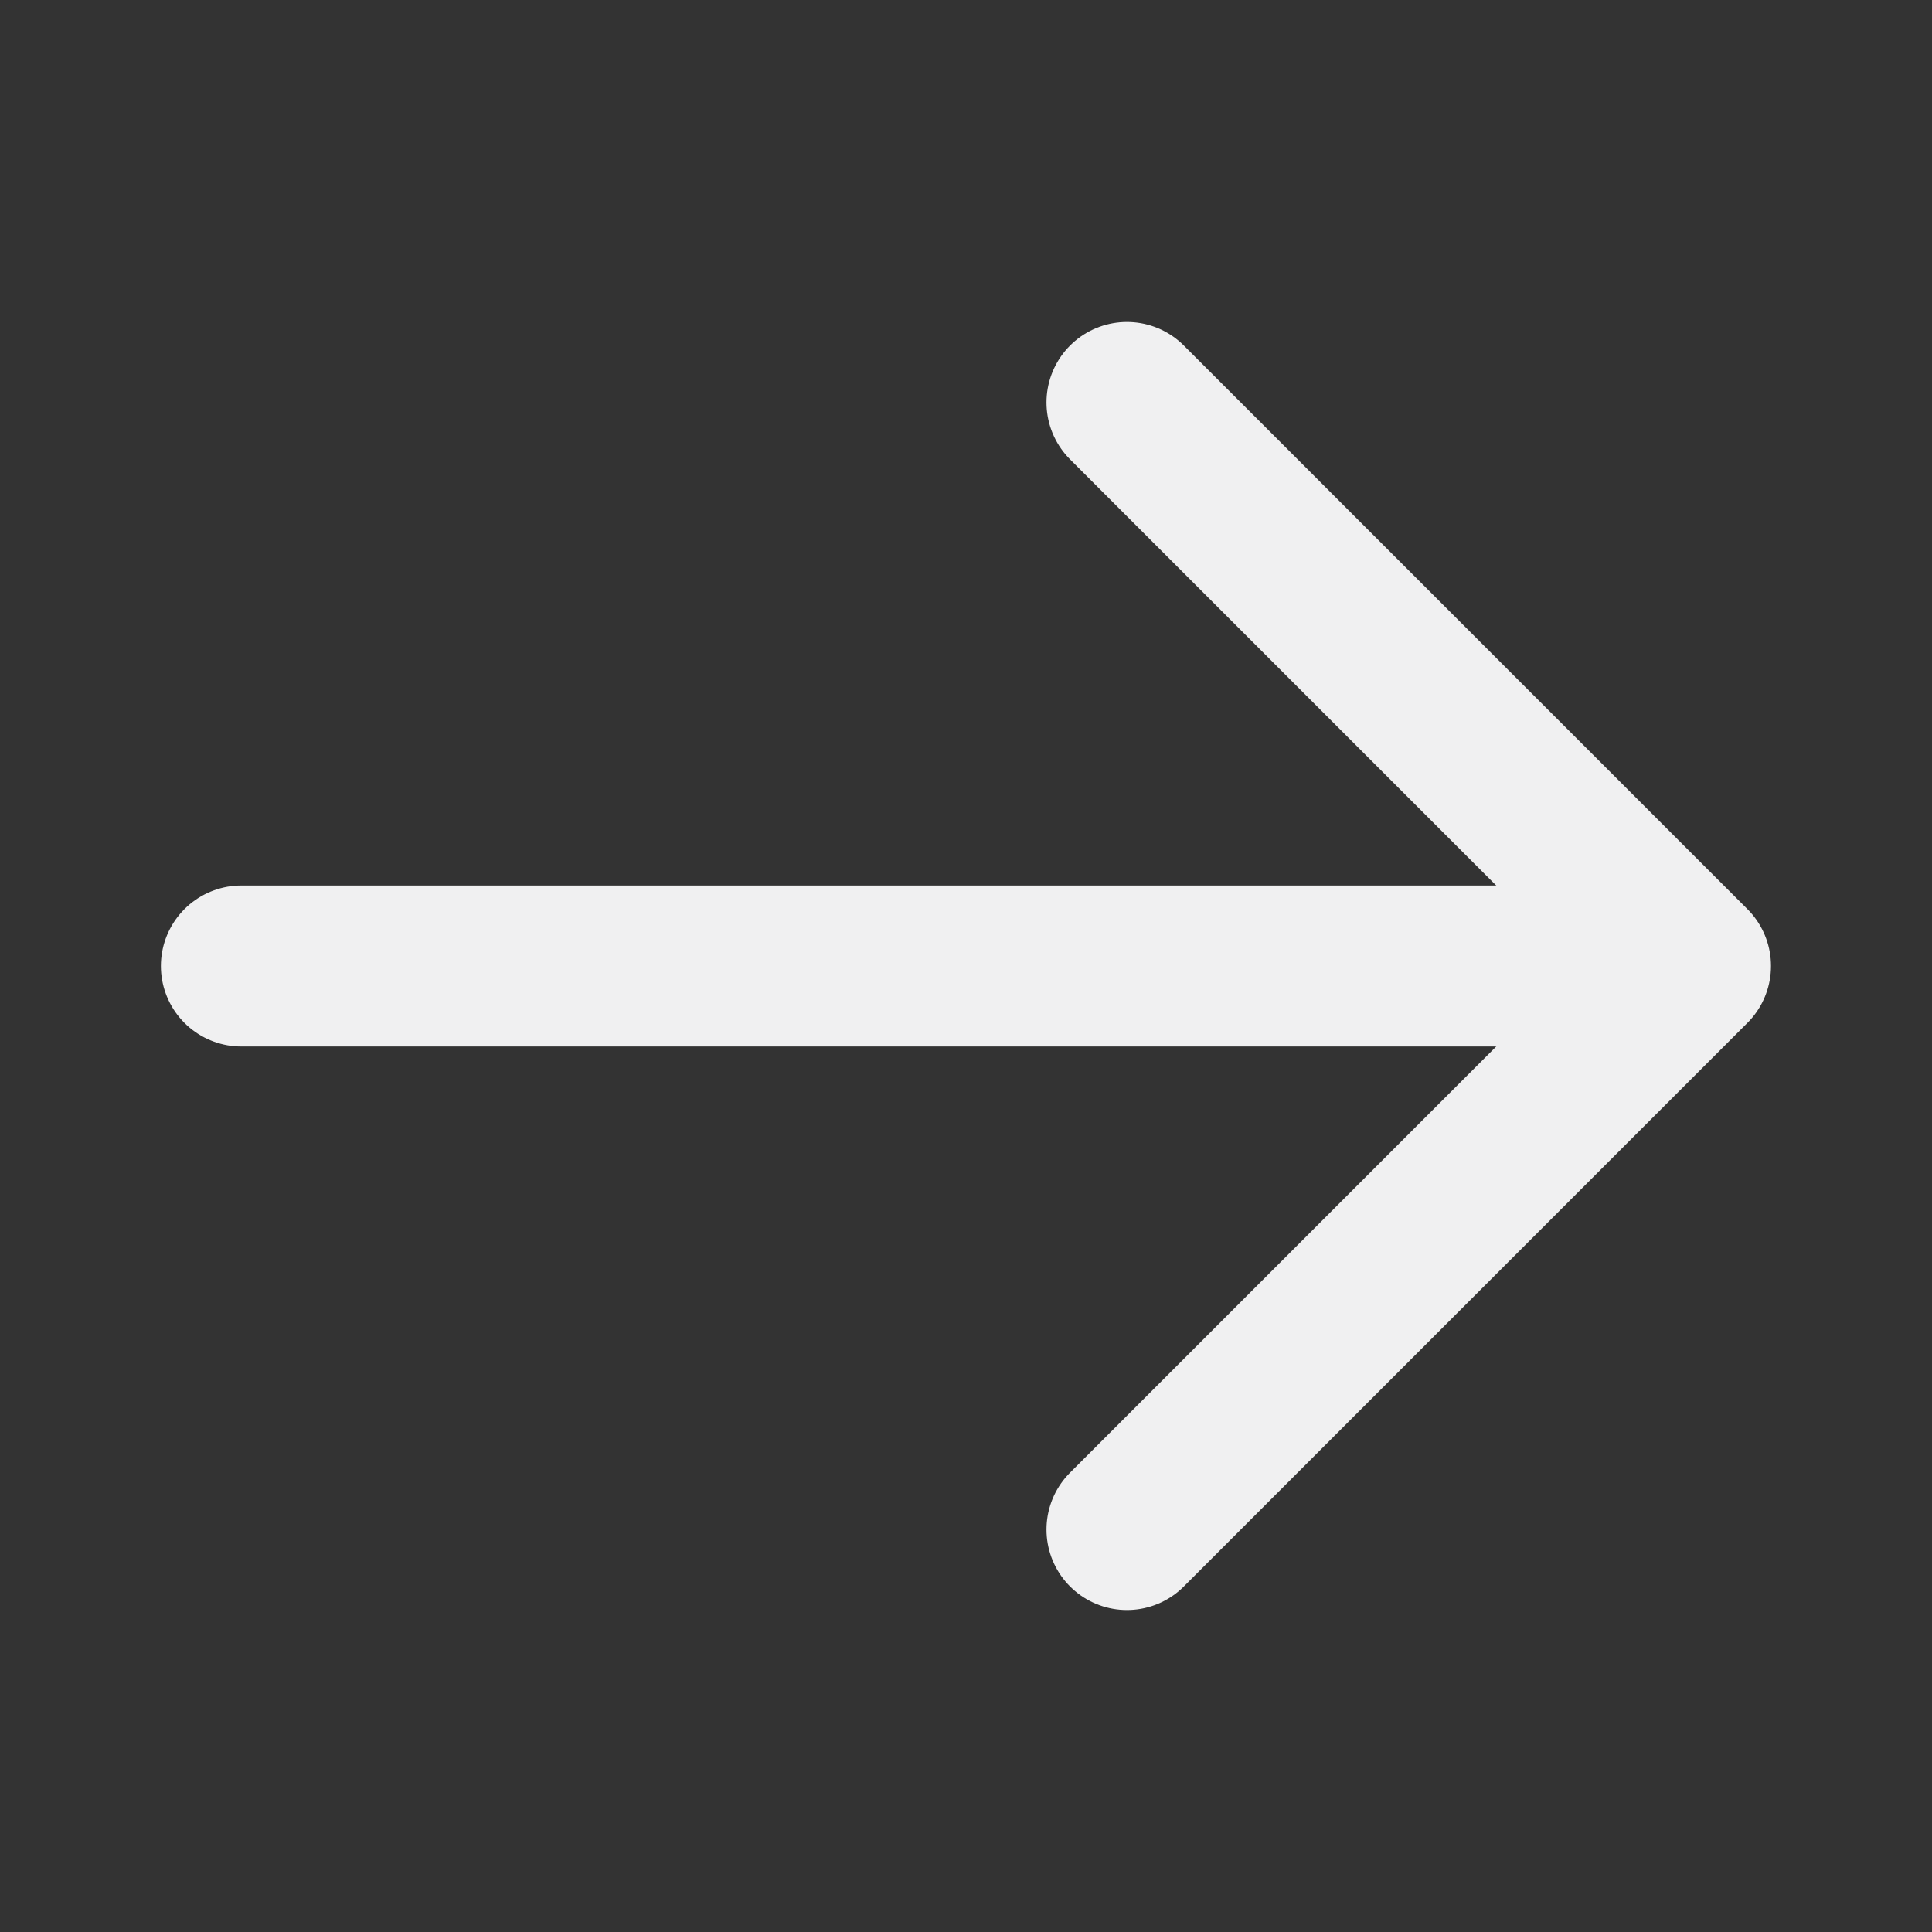 <svg width="16" height="16" viewBox="0 0 16 16" fill="none" xmlns="http://www.w3.org/2000/svg">
<rect x="0" y="0" width="16" height="16" fill="#333333" stroke="none"/>
<path d="M1.999 8H13.666" stroke="#F0F0F1" stroke-width="1.333" stroke-linecap="round" stroke-linejoin="round"/>
<path d="M9.333 12.667L14 8L9.333 3.333" stroke="#F0F0F1" stroke-width="1.333" stroke-linecap="round" stroke-linejoin="round"/>
</svg>
